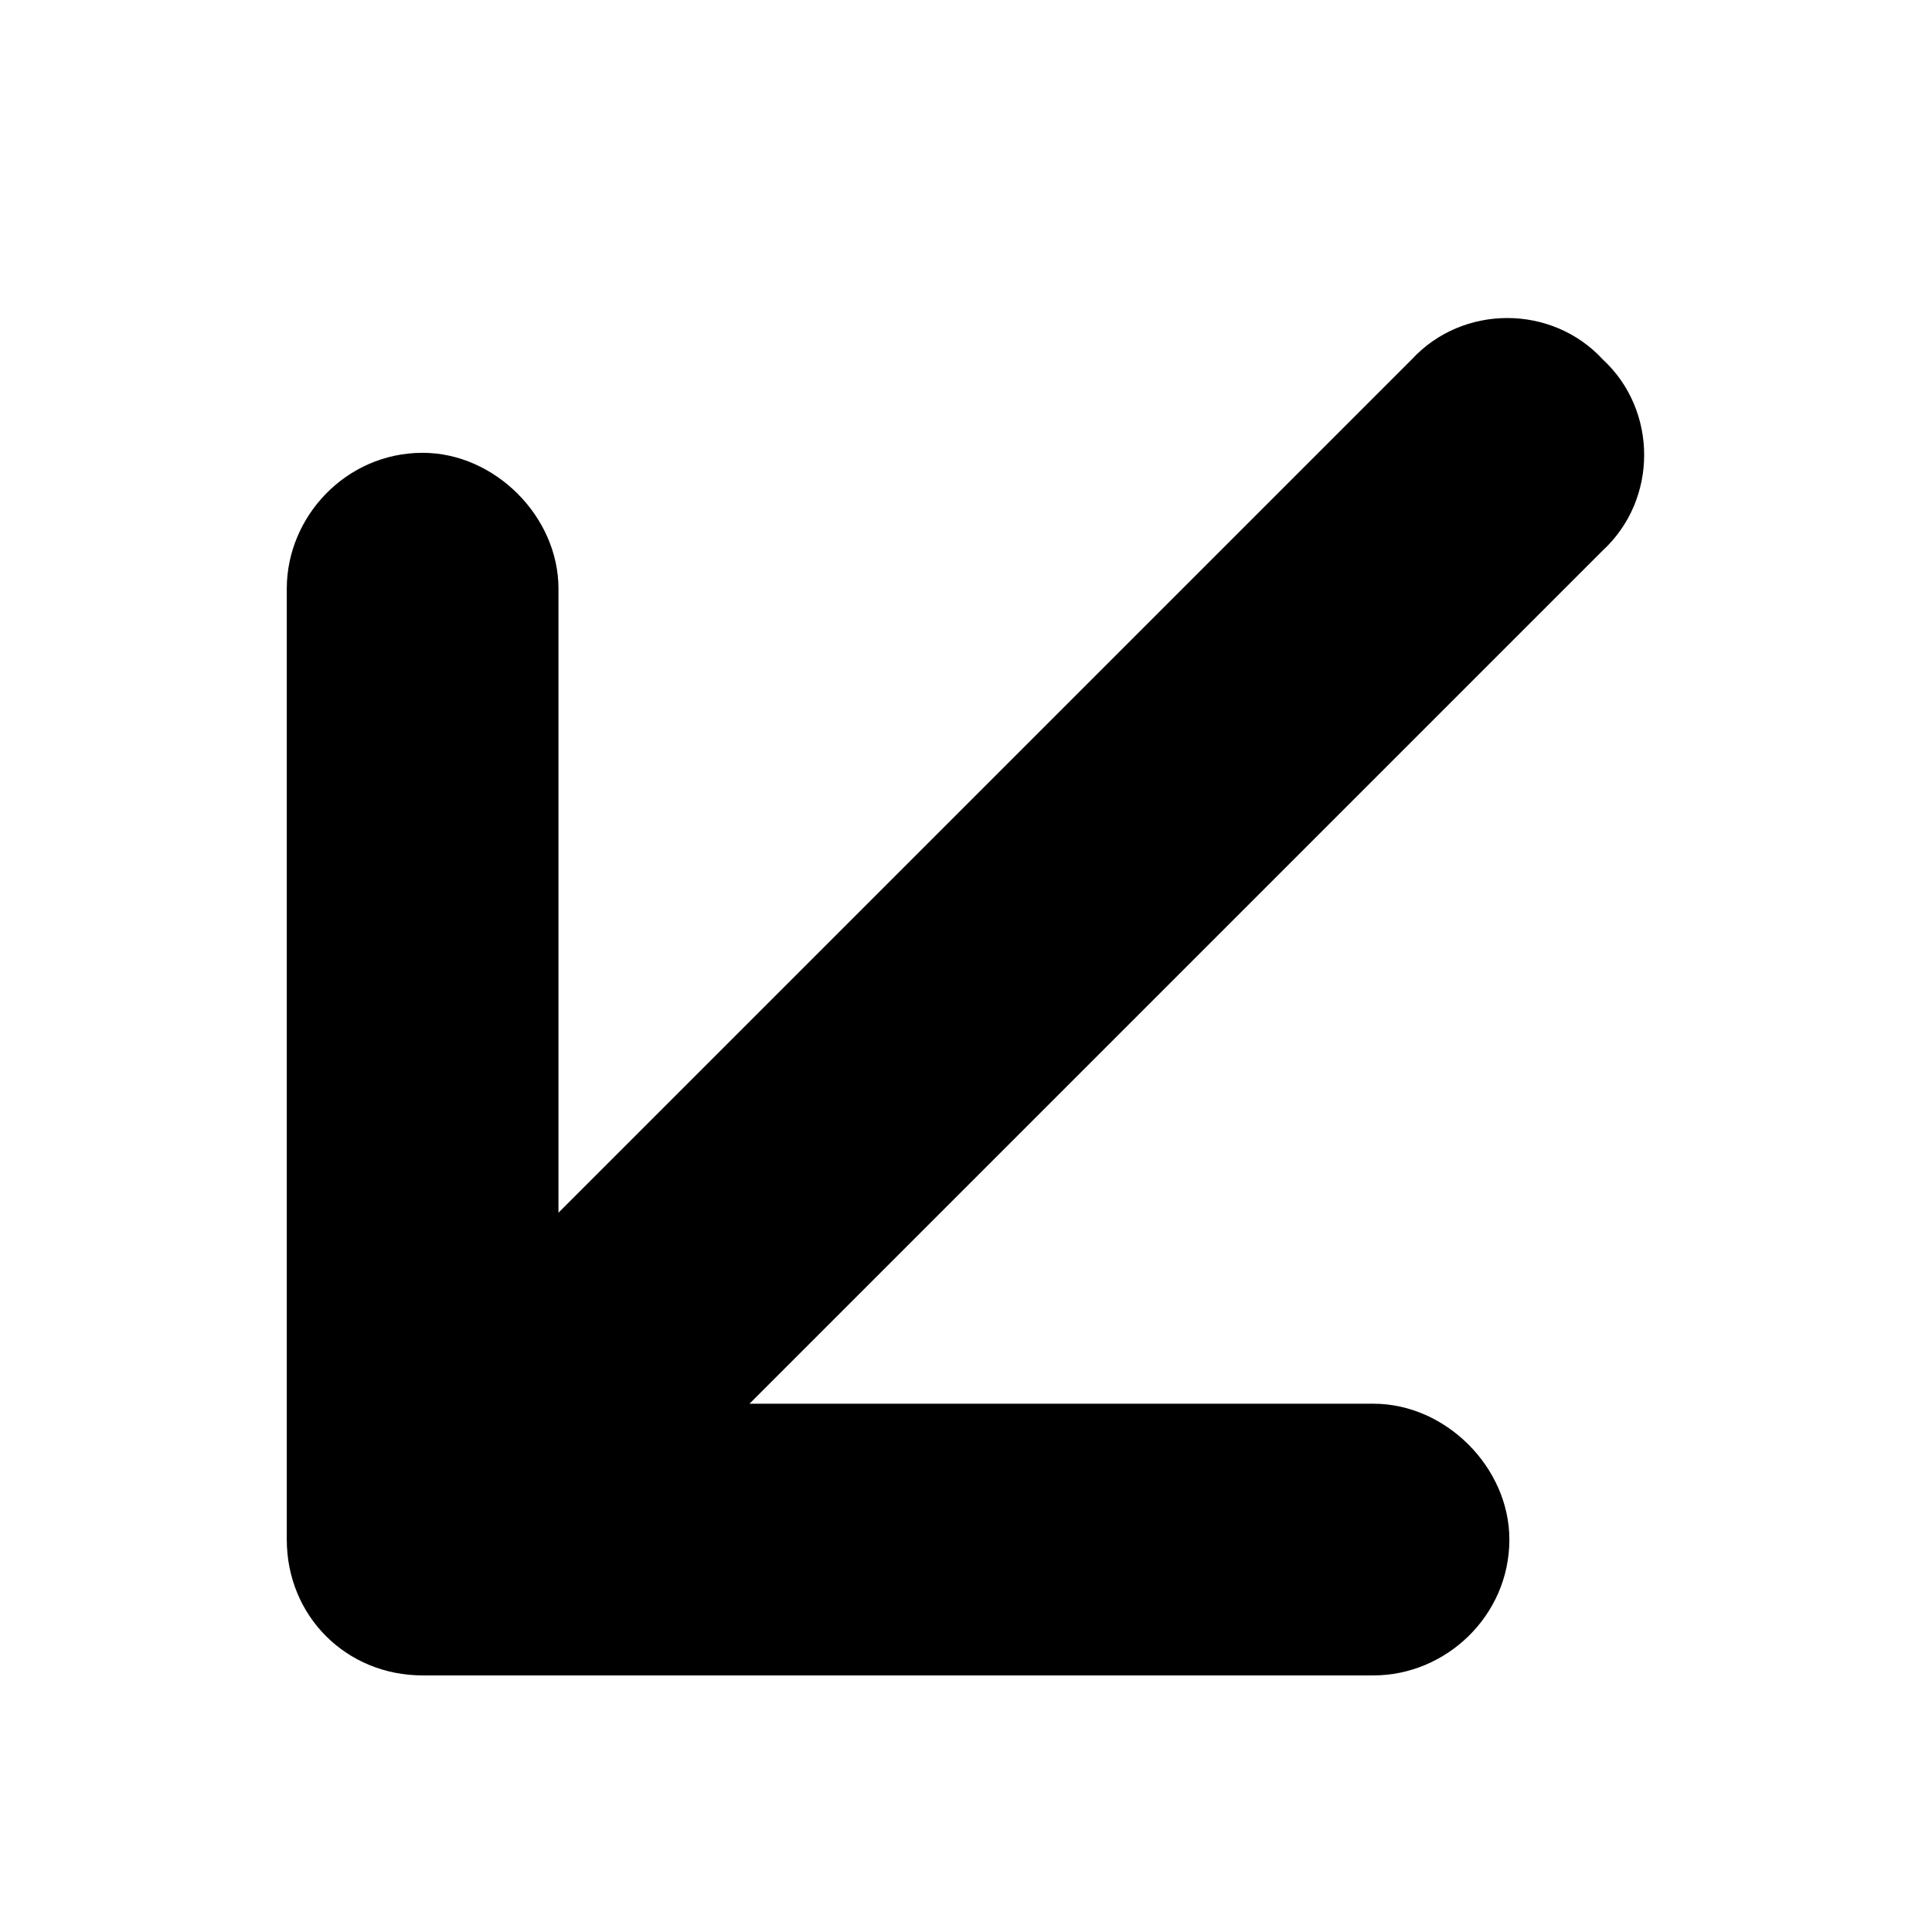 <?xml version="1.0" encoding="UTF-8"?> <svg xmlns="http://www.w3.org/2000/svg" width="32" height="32" viewBox="0 0 32 32" fill="none"><path d="M4.75 25.5V9.75C4.75 8.555 5.734 7.5 7 7.5C8.195 7.5 9.25 8.555 9.25 9.75V20.086L23.383 5.953C24.227 5.039 25.703 5.039 26.547 5.953C27.461 6.797 27.461 8.273 26.547 9.117L12.414 23.25H22.75C23.945 23.25 25 24.305 25 25.5C25 26.766 23.945 27.75 22.75 27.75H7C5.734 27.75 4.75 26.766 4.75 25.5Z" fill="black"></path></svg> 